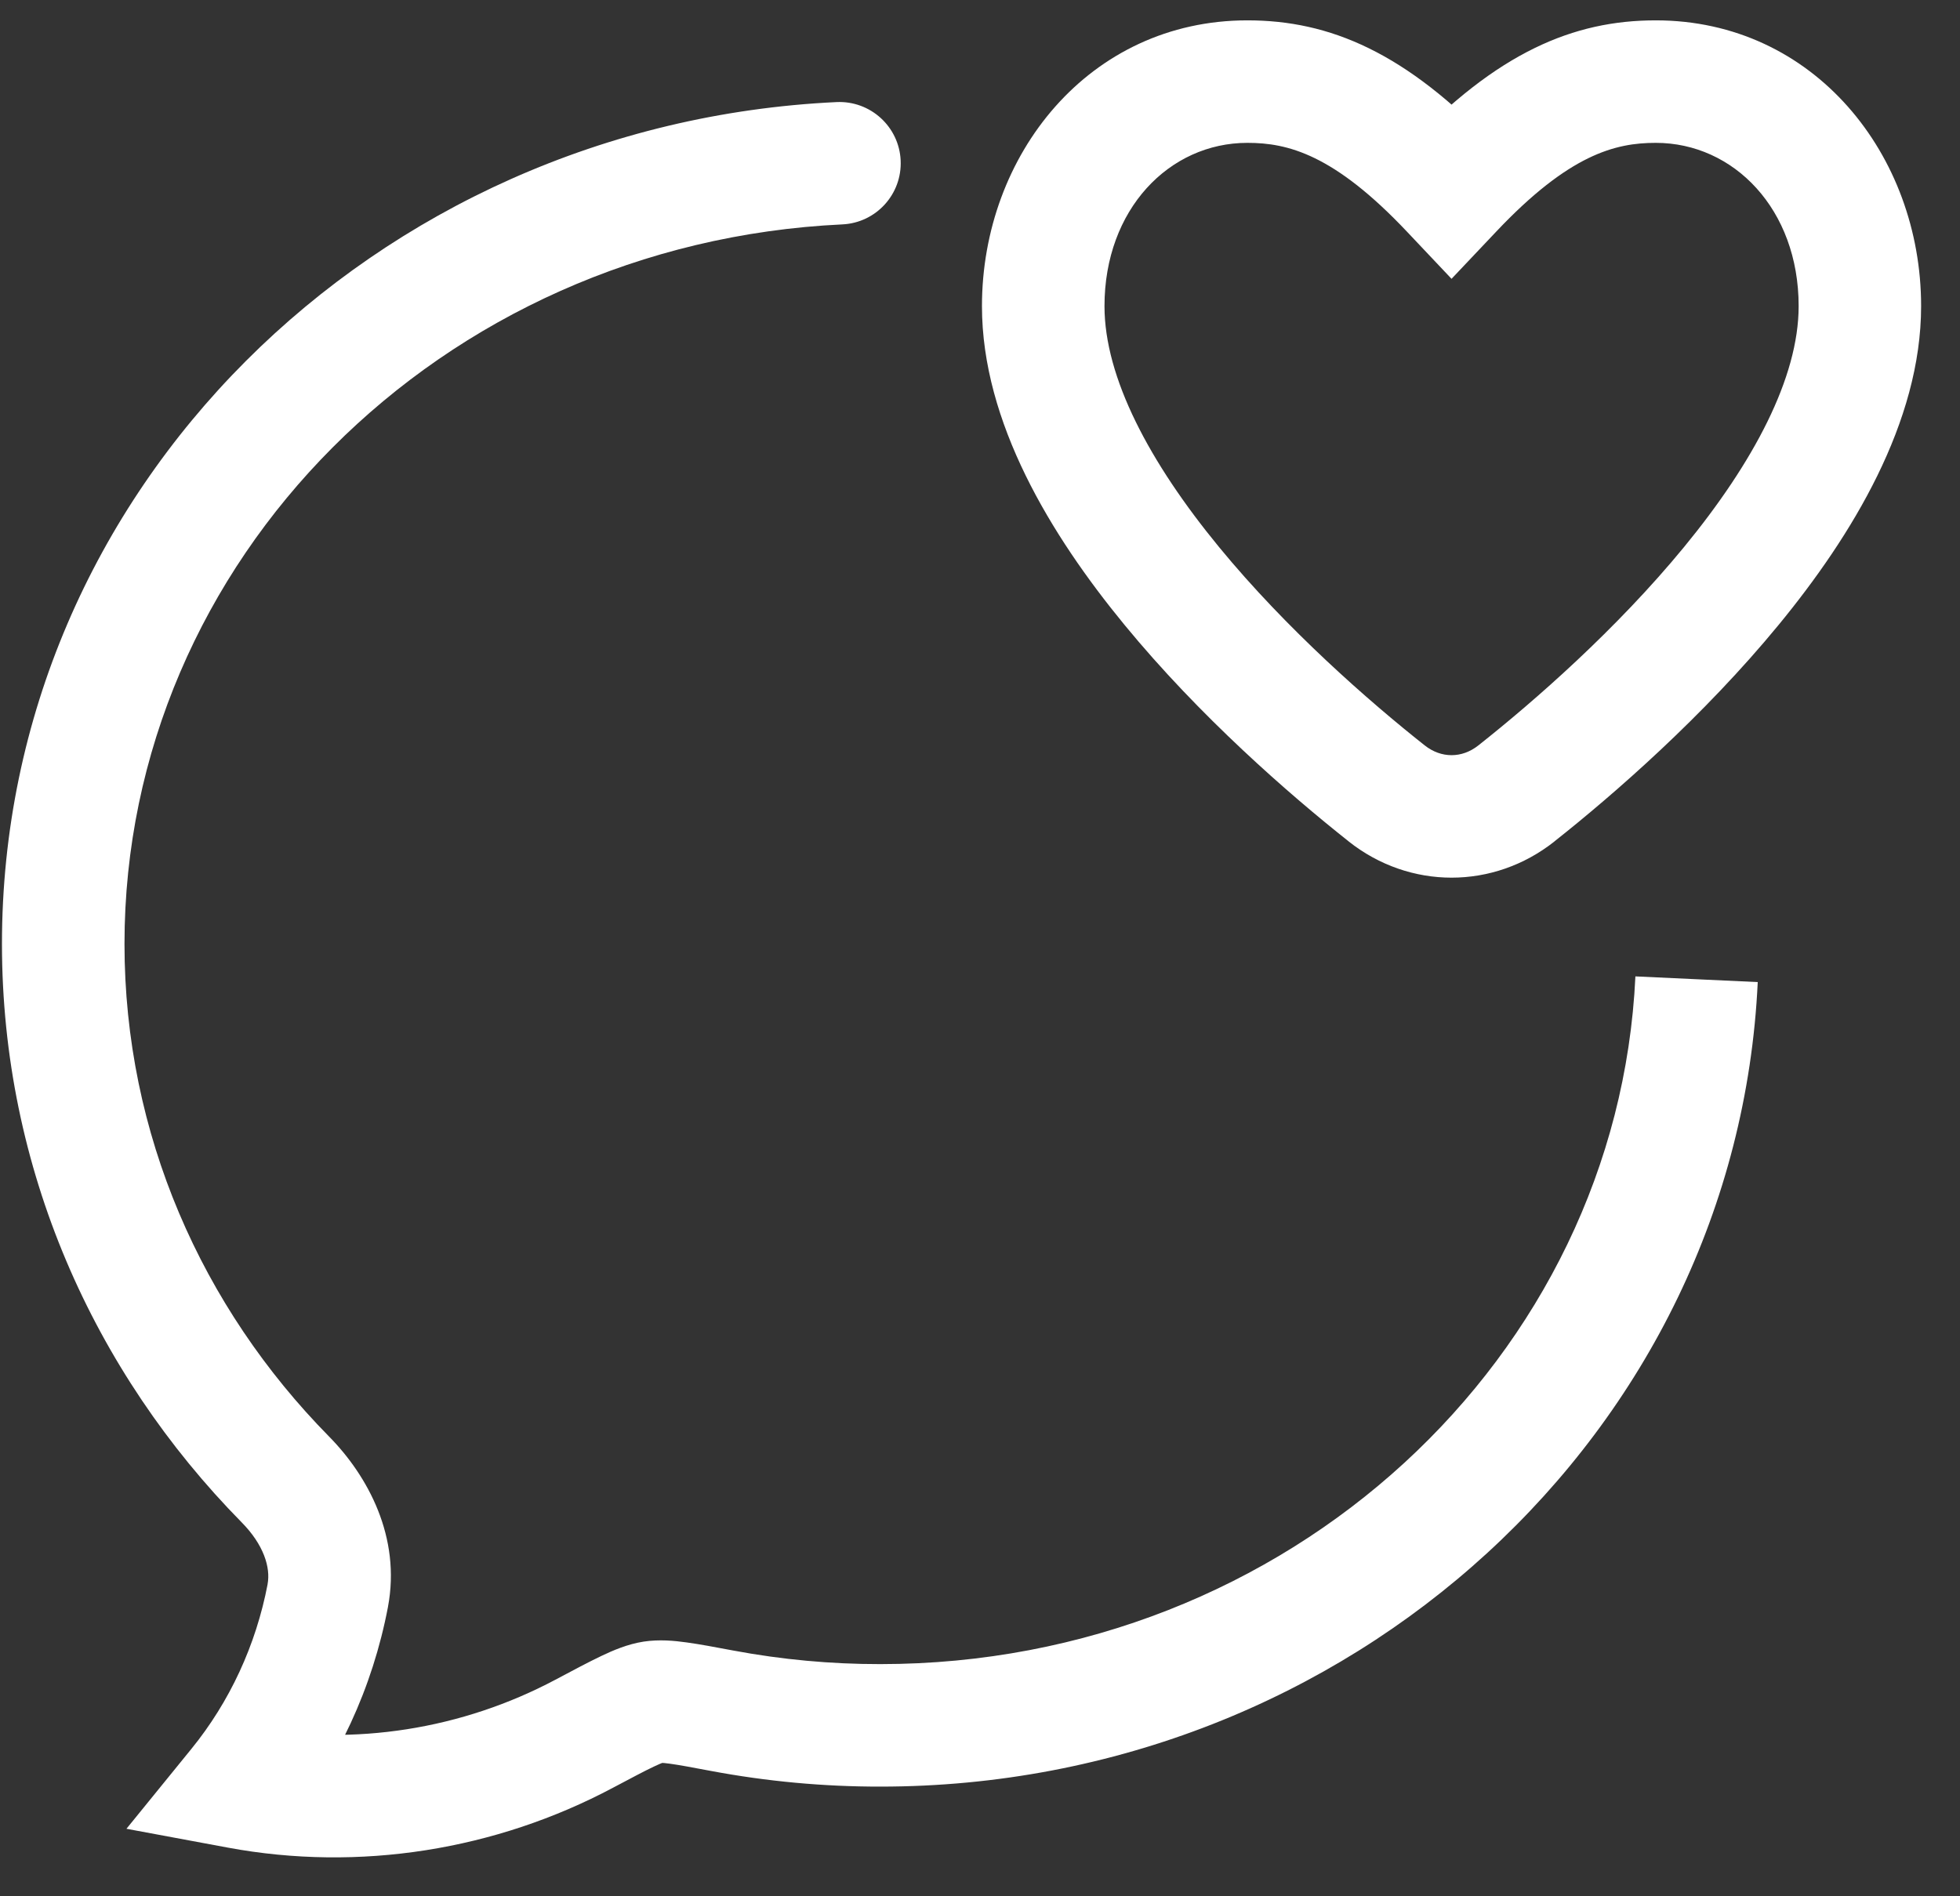 <svg width="31" height="30" viewBox="0 0 31 30" fill="none" xmlns="http://www.w3.org/2000/svg">
<rect x="0" y="0" width="31" height="30" fill="#333333" stroke="none"/>
<path d="M13.323 3.55C13.857 3.525 14.27 3.072 14.245 2.537C14.22 2.003 13.766 1.59 13.231 1.615L13.323 3.55ZM4.514 23.405L5.204 22.726L5.204 22.726L4.514 23.405ZM5.184 25.243L6.136 25.424L6.136 25.422L5.184 25.243ZM3.78 28.278L3.028 27.667L2 28.932L3.603 29.23L3.78 28.278ZM9.239 27.429L8.784 26.574L8.784 26.574L9.239 27.429ZM10.326 26.929L10.18 25.971L10.18 25.971L10.326 26.929ZM11.423 27.065L11.602 26.113L11.602 26.113L11.423 27.065ZM13.923 27.296V26.327H13.922L13.923 27.296ZM21.932 12.552L21.331 13.311L21.331 13.312L21.932 12.552ZM22.958 3.001L22.254 3.666L22.958 4.411L23.663 3.666L22.958 3.001ZM23.985 12.552L24.586 13.312L24.586 13.311L23.985 12.552ZM13.277 2.583L13.231 1.615C5.919 1.96 0.031 7.754 0.031 14.932H1H1.969C1.969 8.868 6.962 3.85 13.323 3.55L13.277 2.583ZM1 14.932H0.031C0.031 18.483 1.478 21.703 3.823 24.085L4.514 23.405L5.204 22.726C3.193 20.683 1.969 17.942 1.969 14.932H1ZM4.514 23.405L3.823 24.085C4.17 24.437 4.282 24.798 4.232 25.063L5.184 25.243L6.136 25.422C6.345 24.318 5.817 23.348 5.204 22.726L4.514 23.405ZM5.184 25.243L4.233 25.061C4.049 26.026 3.633 26.923 3.028 27.667L3.78 28.278L4.532 28.889C5.342 27.892 5.893 26.699 6.136 25.424L5.184 25.243ZM3.78 28.278L3.603 29.23C5.685 29.617 7.843 29.268 9.693 28.284L9.239 27.429L8.784 26.574C7.313 27.356 5.599 27.631 3.957 27.325L3.78 28.278ZM9.239 27.429L9.693 28.284C9.995 28.124 10.192 28.019 10.34 27.949C10.499 27.873 10.517 27.88 10.472 27.887L10.326 26.929L10.18 25.971C9.928 26.01 9.695 26.11 9.509 26.199C9.312 26.293 9.069 26.422 8.784 26.574L9.239 27.429ZM10.326 26.929L10.472 27.887C10.434 27.893 10.448 27.882 10.598 27.903C10.743 27.923 10.938 27.959 11.244 28.017L11.423 27.065L11.602 26.113C11.315 26.059 11.065 26.012 10.861 25.984C10.663 25.956 10.425 25.934 10.18 25.971L10.326 26.929ZM11.423 27.065L11.244 28.017C12.128 28.183 13.025 28.266 13.924 28.265L13.923 27.296L13.922 26.327C13.143 26.328 12.367 26.256 11.602 26.113L11.423 27.065ZM13.923 27.296V28.265C21.345 28.265 27.469 22.657 27.801 15.537L26.833 15.492L25.866 15.447C25.585 21.463 20.382 26.327 13.923 26.327V27.296ZM21.932 12.552L22.533 11.792C21.651 11.094 20.351 9.957 19.281 8.655C18.181 7.316 17.469 5.974 17.469 4.843H16.5H15.531C15.531 6.68 16.624 8.472 17.784 9.884C18.975 11.334 20.391 12.567 21.331 13.311L21.932 12.552ZM16.5 4.843H17.469C17.469 3.31 18.495 2.26 19.729 2.26V1.291V0.322C17.224 0.322 15.531 2.453 15.531 4.843H16.5ZM19.729 1.291V2.26C20.368 2.26 21.097 2.441 22.254 3.666L22.958 3.001L23.663 2.335C22.236 0.825 21.028 0.322 19.729 0.322V1.291ZM22.958 3.001L23.663 3.666C24.82 2.441 25.549 2.26 26.188 2.26V1.291V0.322C24.889 0.322 23.68 0.825 22.254 2.335L22.958 3.001ZM26.188 1.291V2.26C27.421 2.26 28.448 3.31 28.448 4.843H29.417H30.385C30.385 2.453 28.693 0.322 26.188 0.322V1.291ZM29.417 4.843H28.448C28.448 5.974 27.735 7.316 26.635 8.655C25.566 9.957 24.266 11.094 23.383 11.792L23.985 12.552L24.586 13.311C25.526 12.567 26.942 11.334 28.133 9.884C29.293 8.472 30.385 6.68 30.385 4.843H29.417ZM23.985 12.552L23.383 11.792C23.123 11.999 22.794 11.999 22.533 11.792L21.932 12.552L21.331 13.312C22.296 14.076 23.621 14.076 24.586 13.312L23.985 12.552Z" fill="white"/>
</svg>
